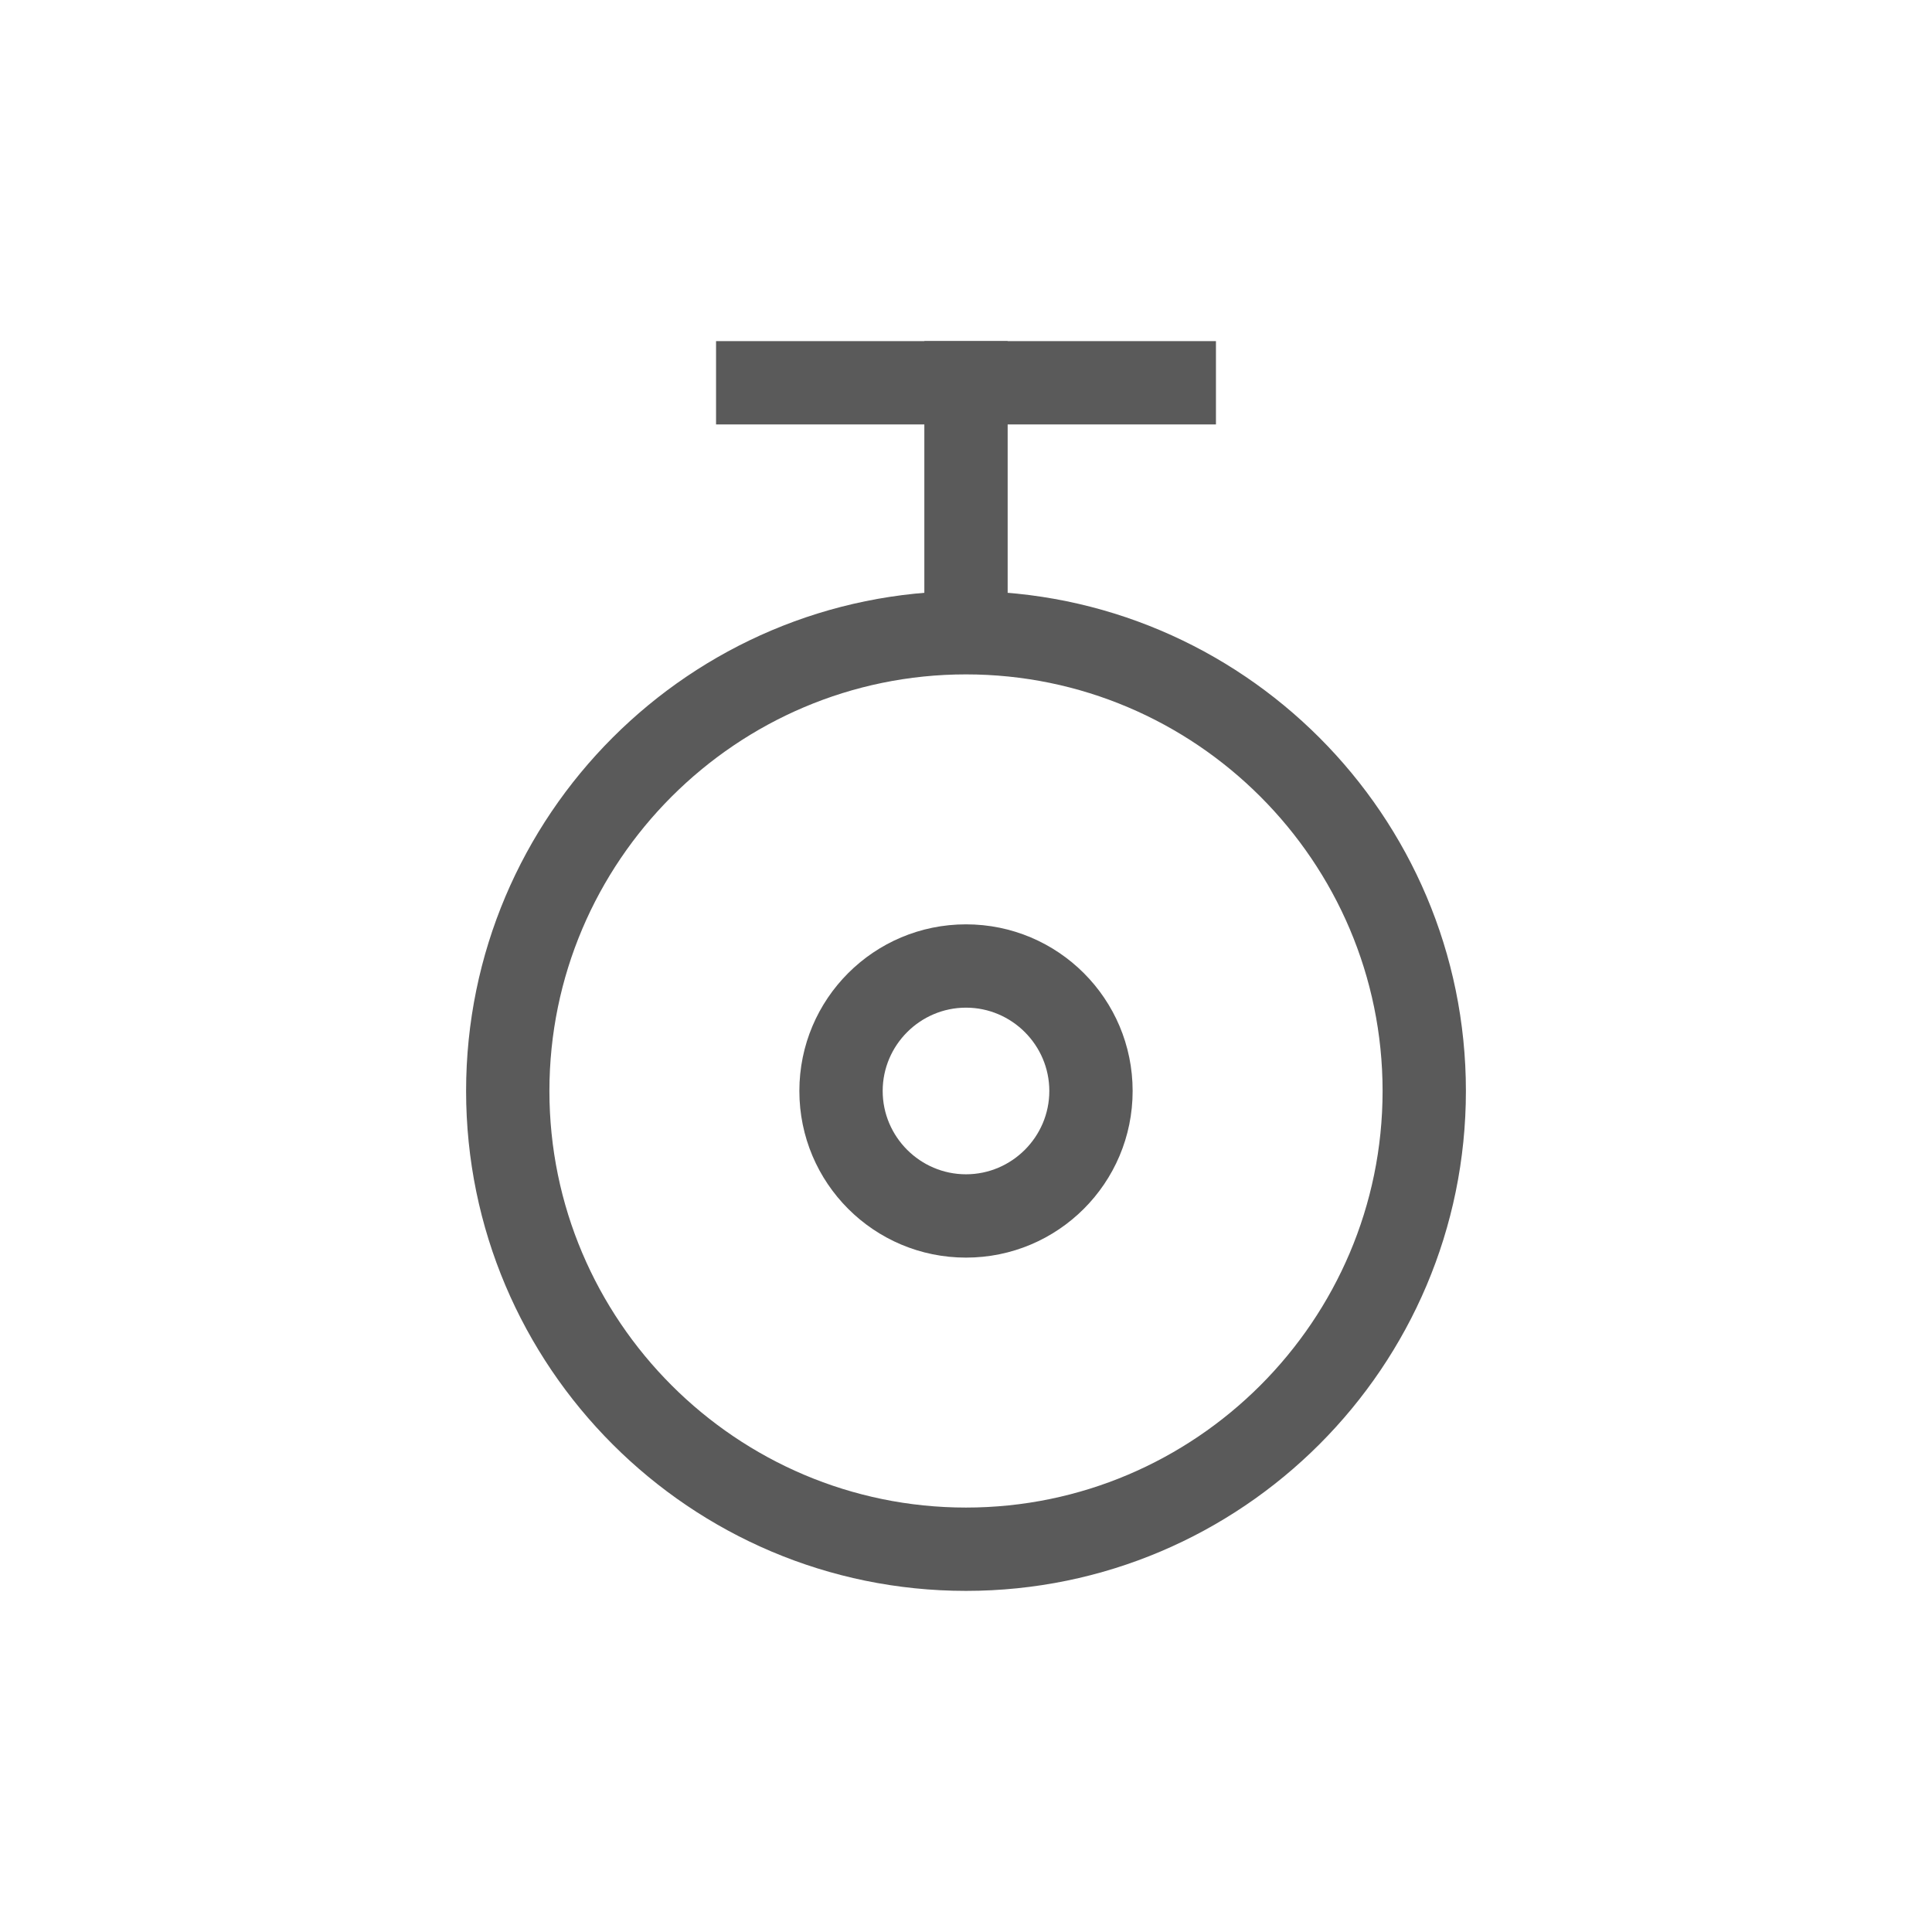 <svg xmlns="http://www.w3.org/2000/svg" xmlns:xlink="http://www.w3.org/1999/xlink" width="100" height="100" viewBox="0 0 100 100"><rect width="100%" height="100%" fill="rgba(255,255,255,.0)"></rect><g transform="translate(50 50) scale(0.69 0.69) rotate(0) translate(-50 -50)" style="fill:#5a5a5a"><svg fill="#5a5a5a" xmlns="http://www.w3.org/2000/svg" xmlns:xlink="http://www.w3.org/1999/xlink" version="1.1" x="0px" y="0px" viewBox="0 0 32 32" style="enable-background:new 0 0 32 32;" xml:space="preserve"><g><g><path d="M16,31C9.38,31,4,25.62,4,19S9.38,7,16,7s12,5.38,12,12S22.62,31,16,31z M16,9C10.49,9,6,13.49,6,19s4.49,10,10,10    s10-4.49,10-10S21.51,9,16,9z"></path></g><g><path d="M16,23c-2.21,0-4-1.79-4-4s1.79-4,4-4s4,1.79,4,4S18.21,23,16,23z M16,17c-1.1,0-2,0.9-2,2s0.9,2,2,2s2-0.9,2-2    S17.1,17,16,17z"></path></g><g><rect x="15" y="1" width="2" height="7"></rect></g><g><rect x="10" y="1" width="12" height="2"></rect></g></g></svg></g></svg>